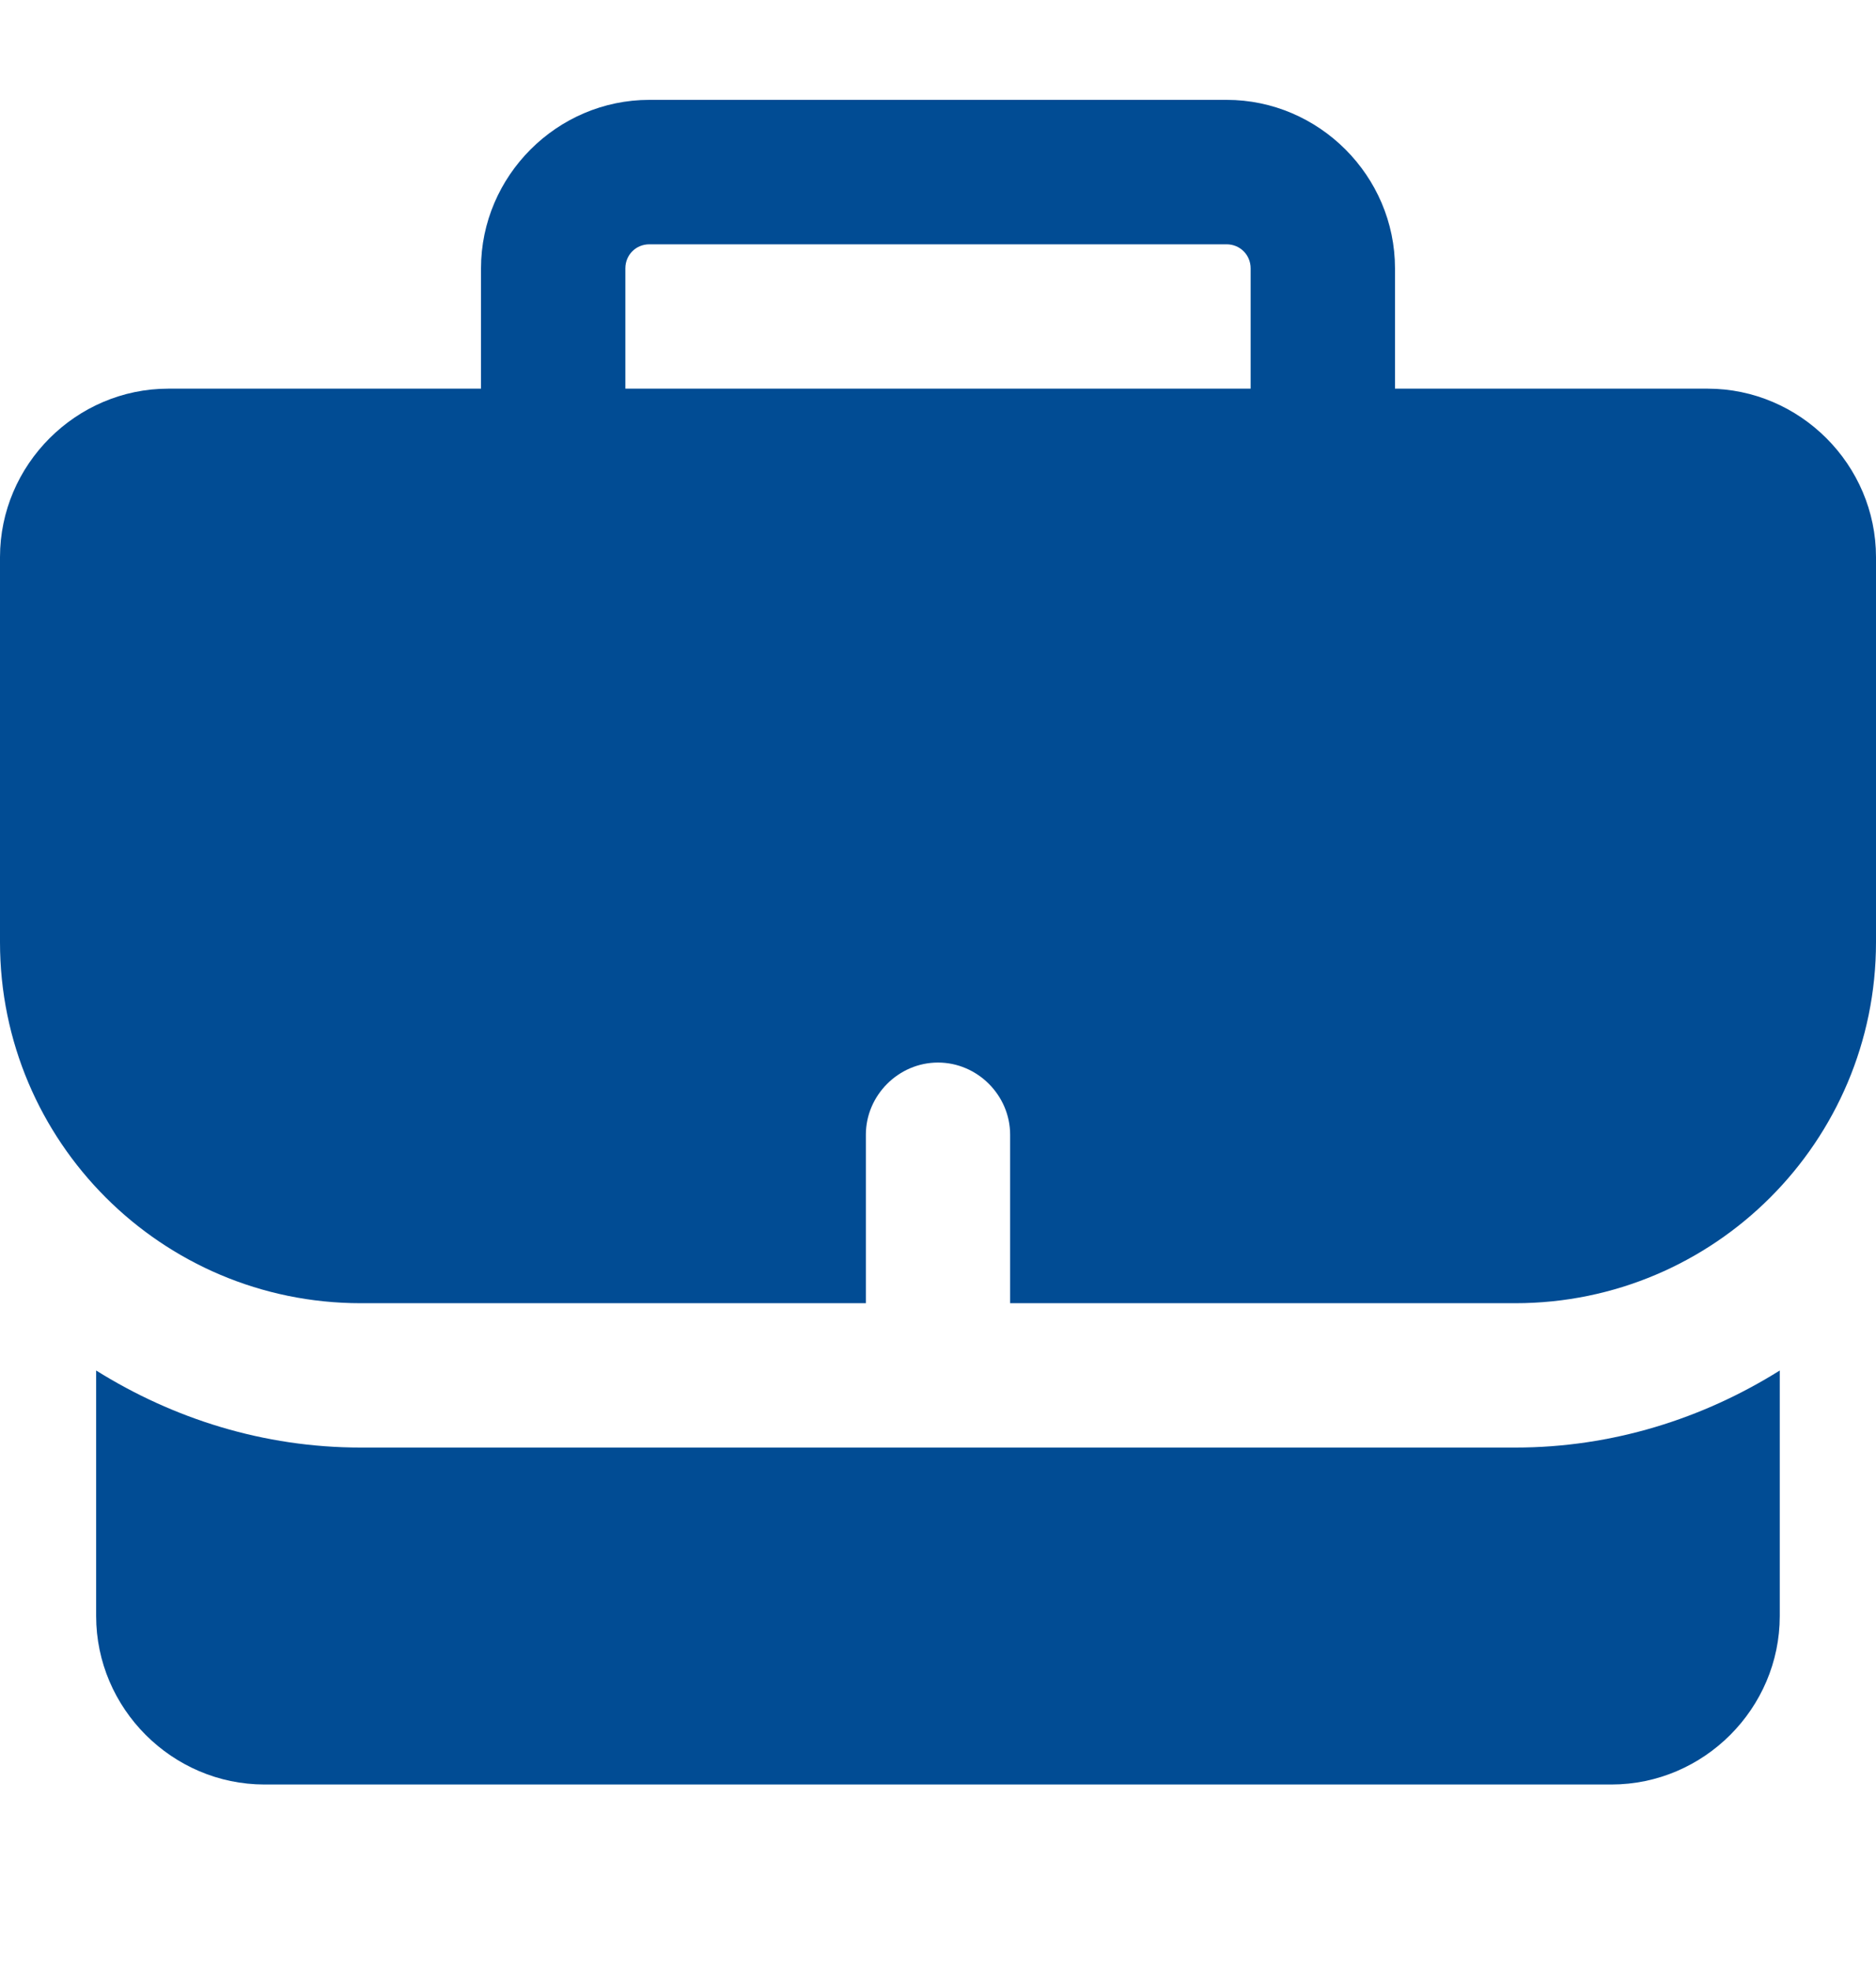 <svg width="20" height="21" viewBox="0 0 20 21" fill="none" xmlns="http://www.w3.org/2000/svg">
<path d="M3.846 15.423C2.81 15.423 1.846 15.115 1.025 14.602V17.218C1.025 18.203 1.836 19.013 2.82 19.013H17.179C18.164 19.013 18.974 18.203 18.974 17.218V14.602C18.154 15.115 17.189 15.423 16.154 15.423H3.846Z" fill="#014C94"/>
<path d="M18.205 4.141H14.872V2.859C14.872 1.875 14.062 1.064 13.077 1.064H6.923C5.938 1.064 5.128 1.875 5.128 2.859V4.141H1.795C0.81 4.141 0 4.952 0 5.936V10.039C0 12.162 1.723 13.885 3.846 13.885H9.231V12.09C9.231 11.67 9.579 11.321 10 11.321C10.421 11.321 10.769 11.67 10.769 12.09V13.885H16.154C18.277 13.885 20 12.162 20 10.039V5.936C20 4.952 19.19 4.141 18.205 4.141ZM6.667 2.859C6.667 2.716 6.779 2.603 6.923 2.603H13.077C13.22 2.603 13.333 2.716 13.333 2.859V4.141H6.667V2.859Z" fill="#014C94"/>
</svg>
